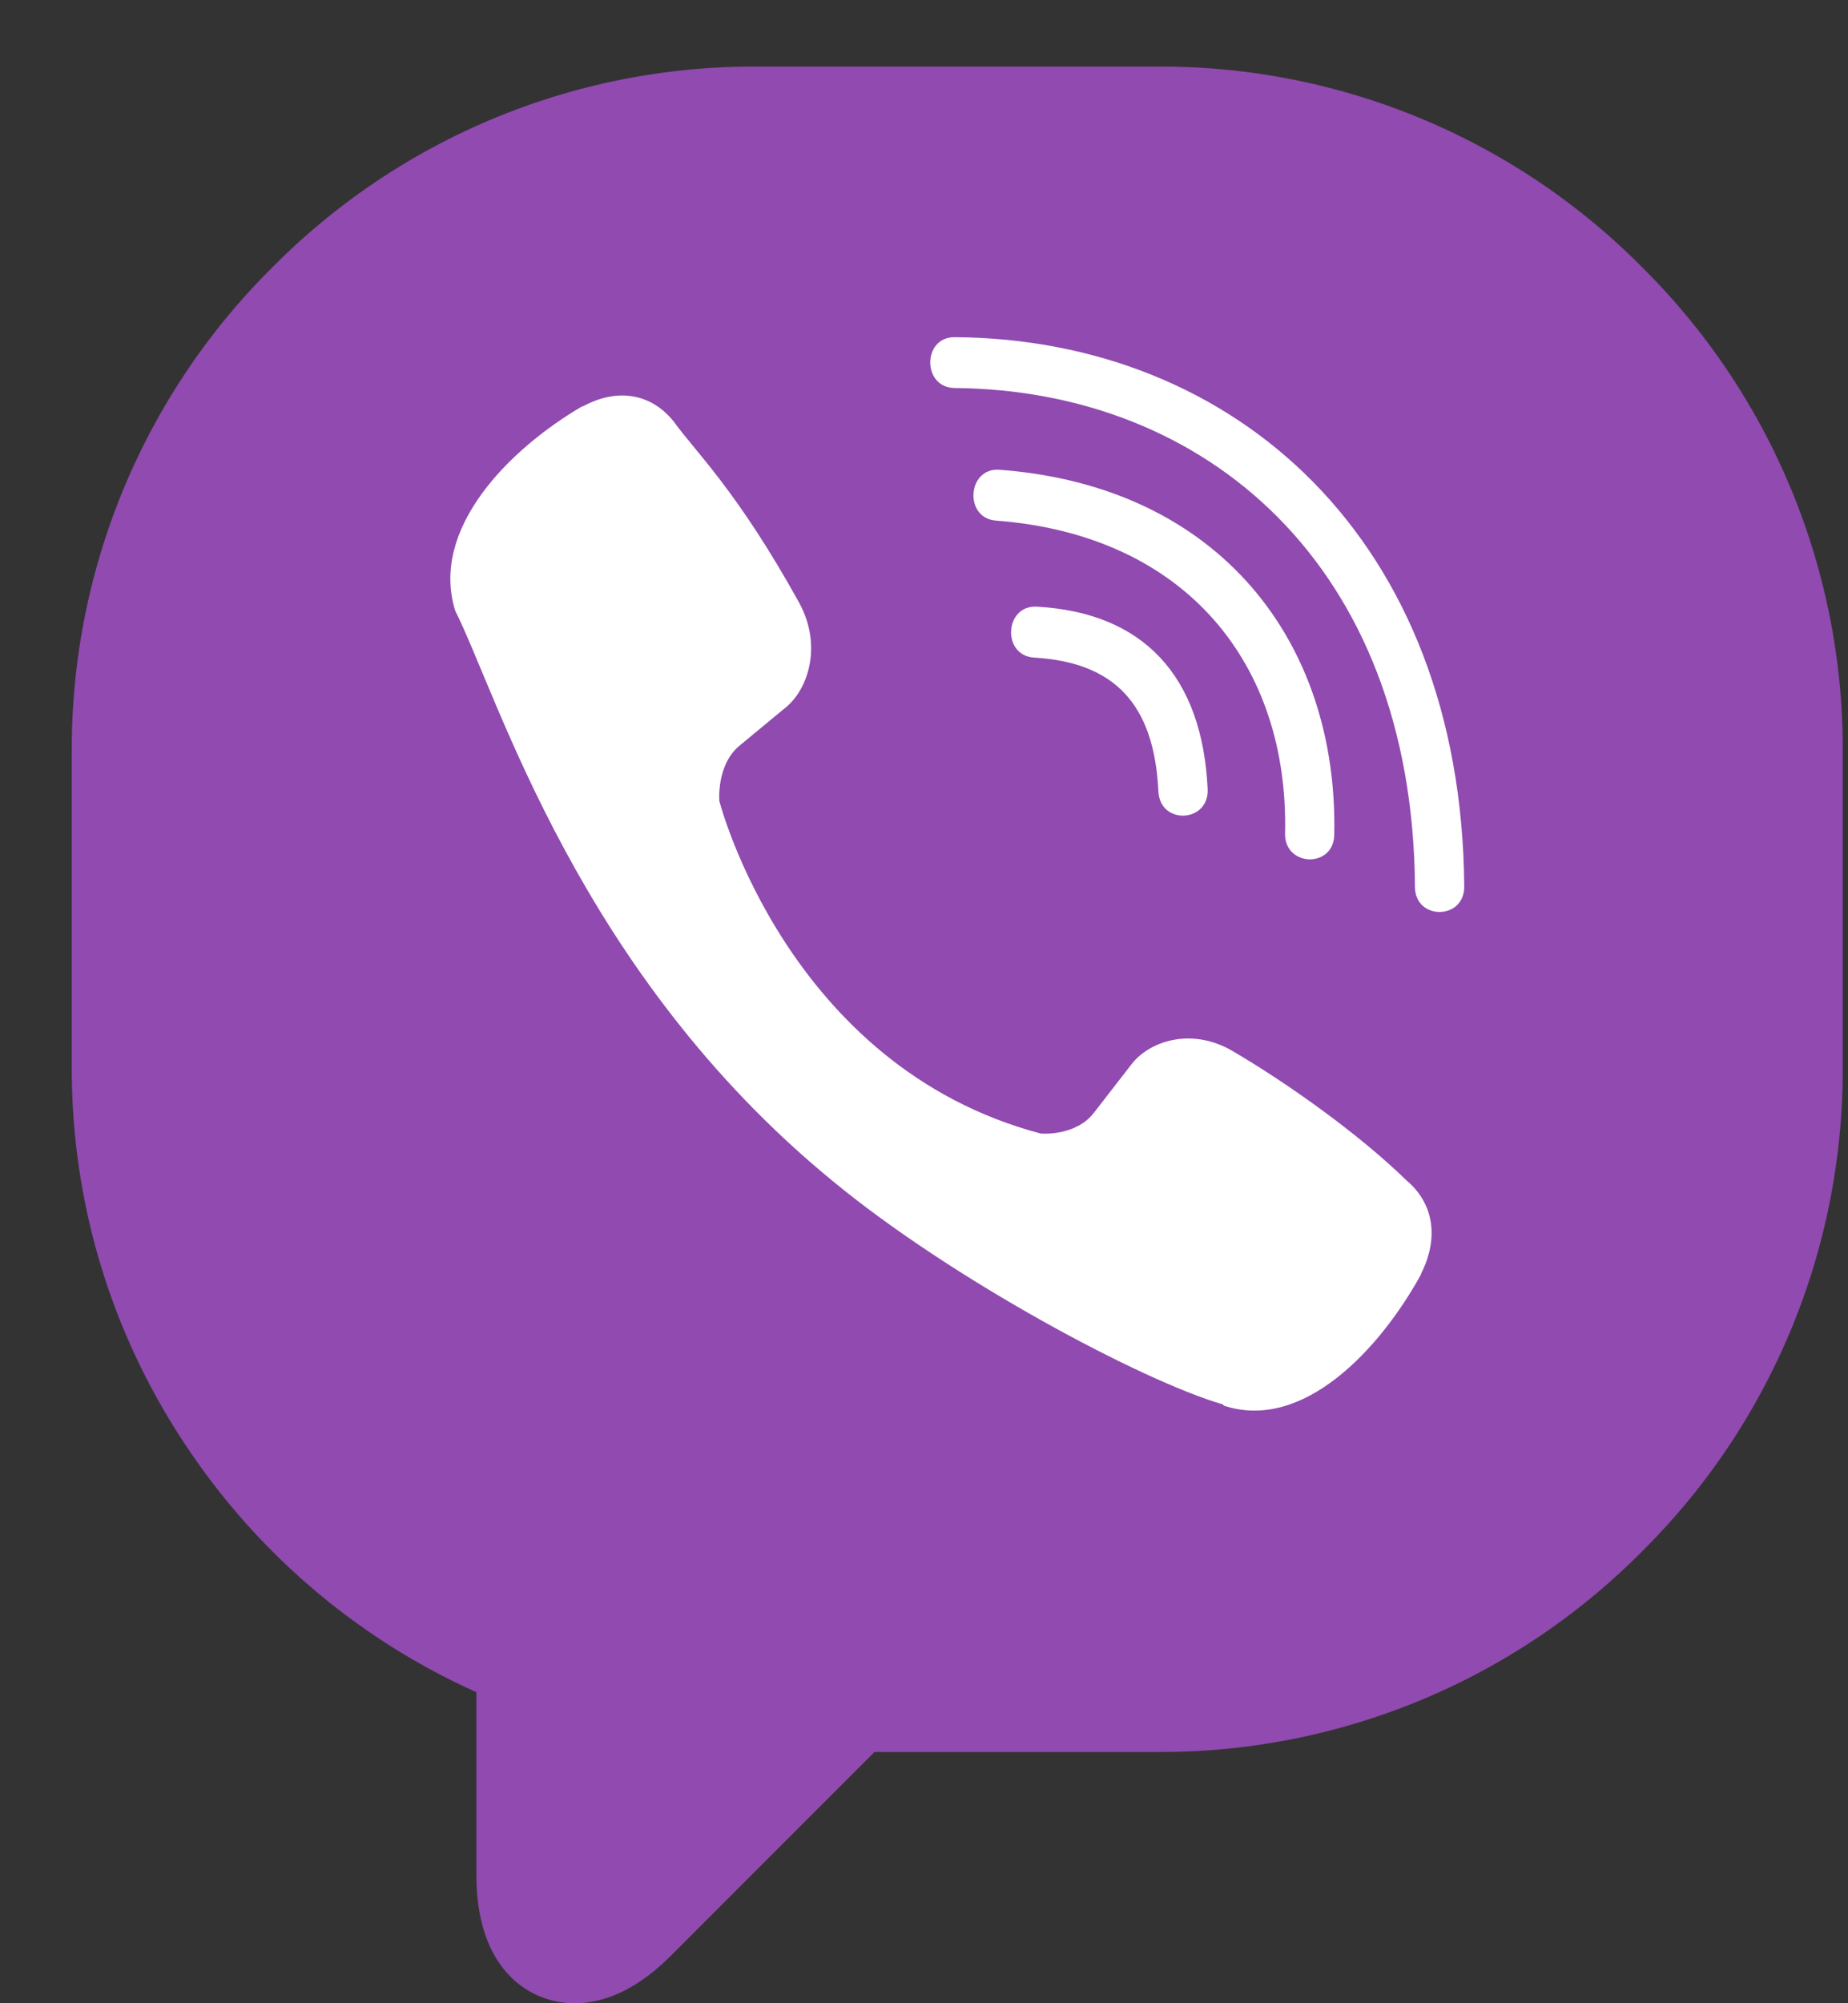<svg width="24" height="26" viewBox="0 0 24 26" fill="none" xmlns="http://www.w3.org/2000/svg"><rect x="0" y="0" width="24" height="26" fill="#333333" stroke="none"/><path d="M23.932 9.736a8.8 8.8 0 0 0-2.605-6.267A8.8 8.8 0 0 0 15.06.864H9.804a8.8 8.8 0 0 0-6.266 2.605A8.8 8.8 0 0 0 .932 9.735v4.132c0 1.829.558 3.587 1.613 5.086a8.9 8.9 0 0 0 3.642 3.01v2.374c0 1.227.687 1.663 1.276 1.663.42 0 .84-.208 1.25-.617l2.644-2.644h3.704a8.8 8.8 0 0 0 6.266-2.605 8.8 8.8 0 0 0 2.605-6.267z" fill="#904AB0"/><path d="M12.396 4.376c-.42 0-.42.655 0 .66 3.263.026 5.951 2.3 5.98 6.473 0 .44.645.435.64-.005-.035-4.496-2.971-7.103-6.62-7.128" fill="#fff"/><path d="M16.689 10.817c-.01.435.633.456.639.016.053-2.48-1.475-4.521-4.348-4.736-.42-.031-.464.63-.044.66 2.49.19 3.803 1.89 3.753 4.06M16 13.637c-.54-.312-1.09-.118-1.316.19l-.476.614c-.241.313-.692.271-.692.271-3.293-.87-4.174-4.316-4.174-4.316s-.04-.467.261-.717l.595-.492c.297-.236.485-.804.182-1.362-.808-1.46-1.351-1.964-1.628-2.351-.29-.364-.727-.446-1.182-.2h-.01c-.945.553-1.98 1.587-1.648 2.653.565 1.123 1.602 4.703 4.91 7.408 1.555 1.28 4.016 2.59 5.06 2.893l.01.015c1.03.343 2.03-.732 2.564-1.705v-.008c.237-.47.159-.916-.188-1.208-.614-.599-1.54-1.26-2.268-1.685" fill="#fff"/><path d="M13.43 8.535c1.05.061 1.56.61 1.614 1.736.02.44.659.41.64-.03-.07-1.471-.837-2.29-2.218-2.367-.421-.025-.46.636-.035.661" fill="#fff"/></svg>